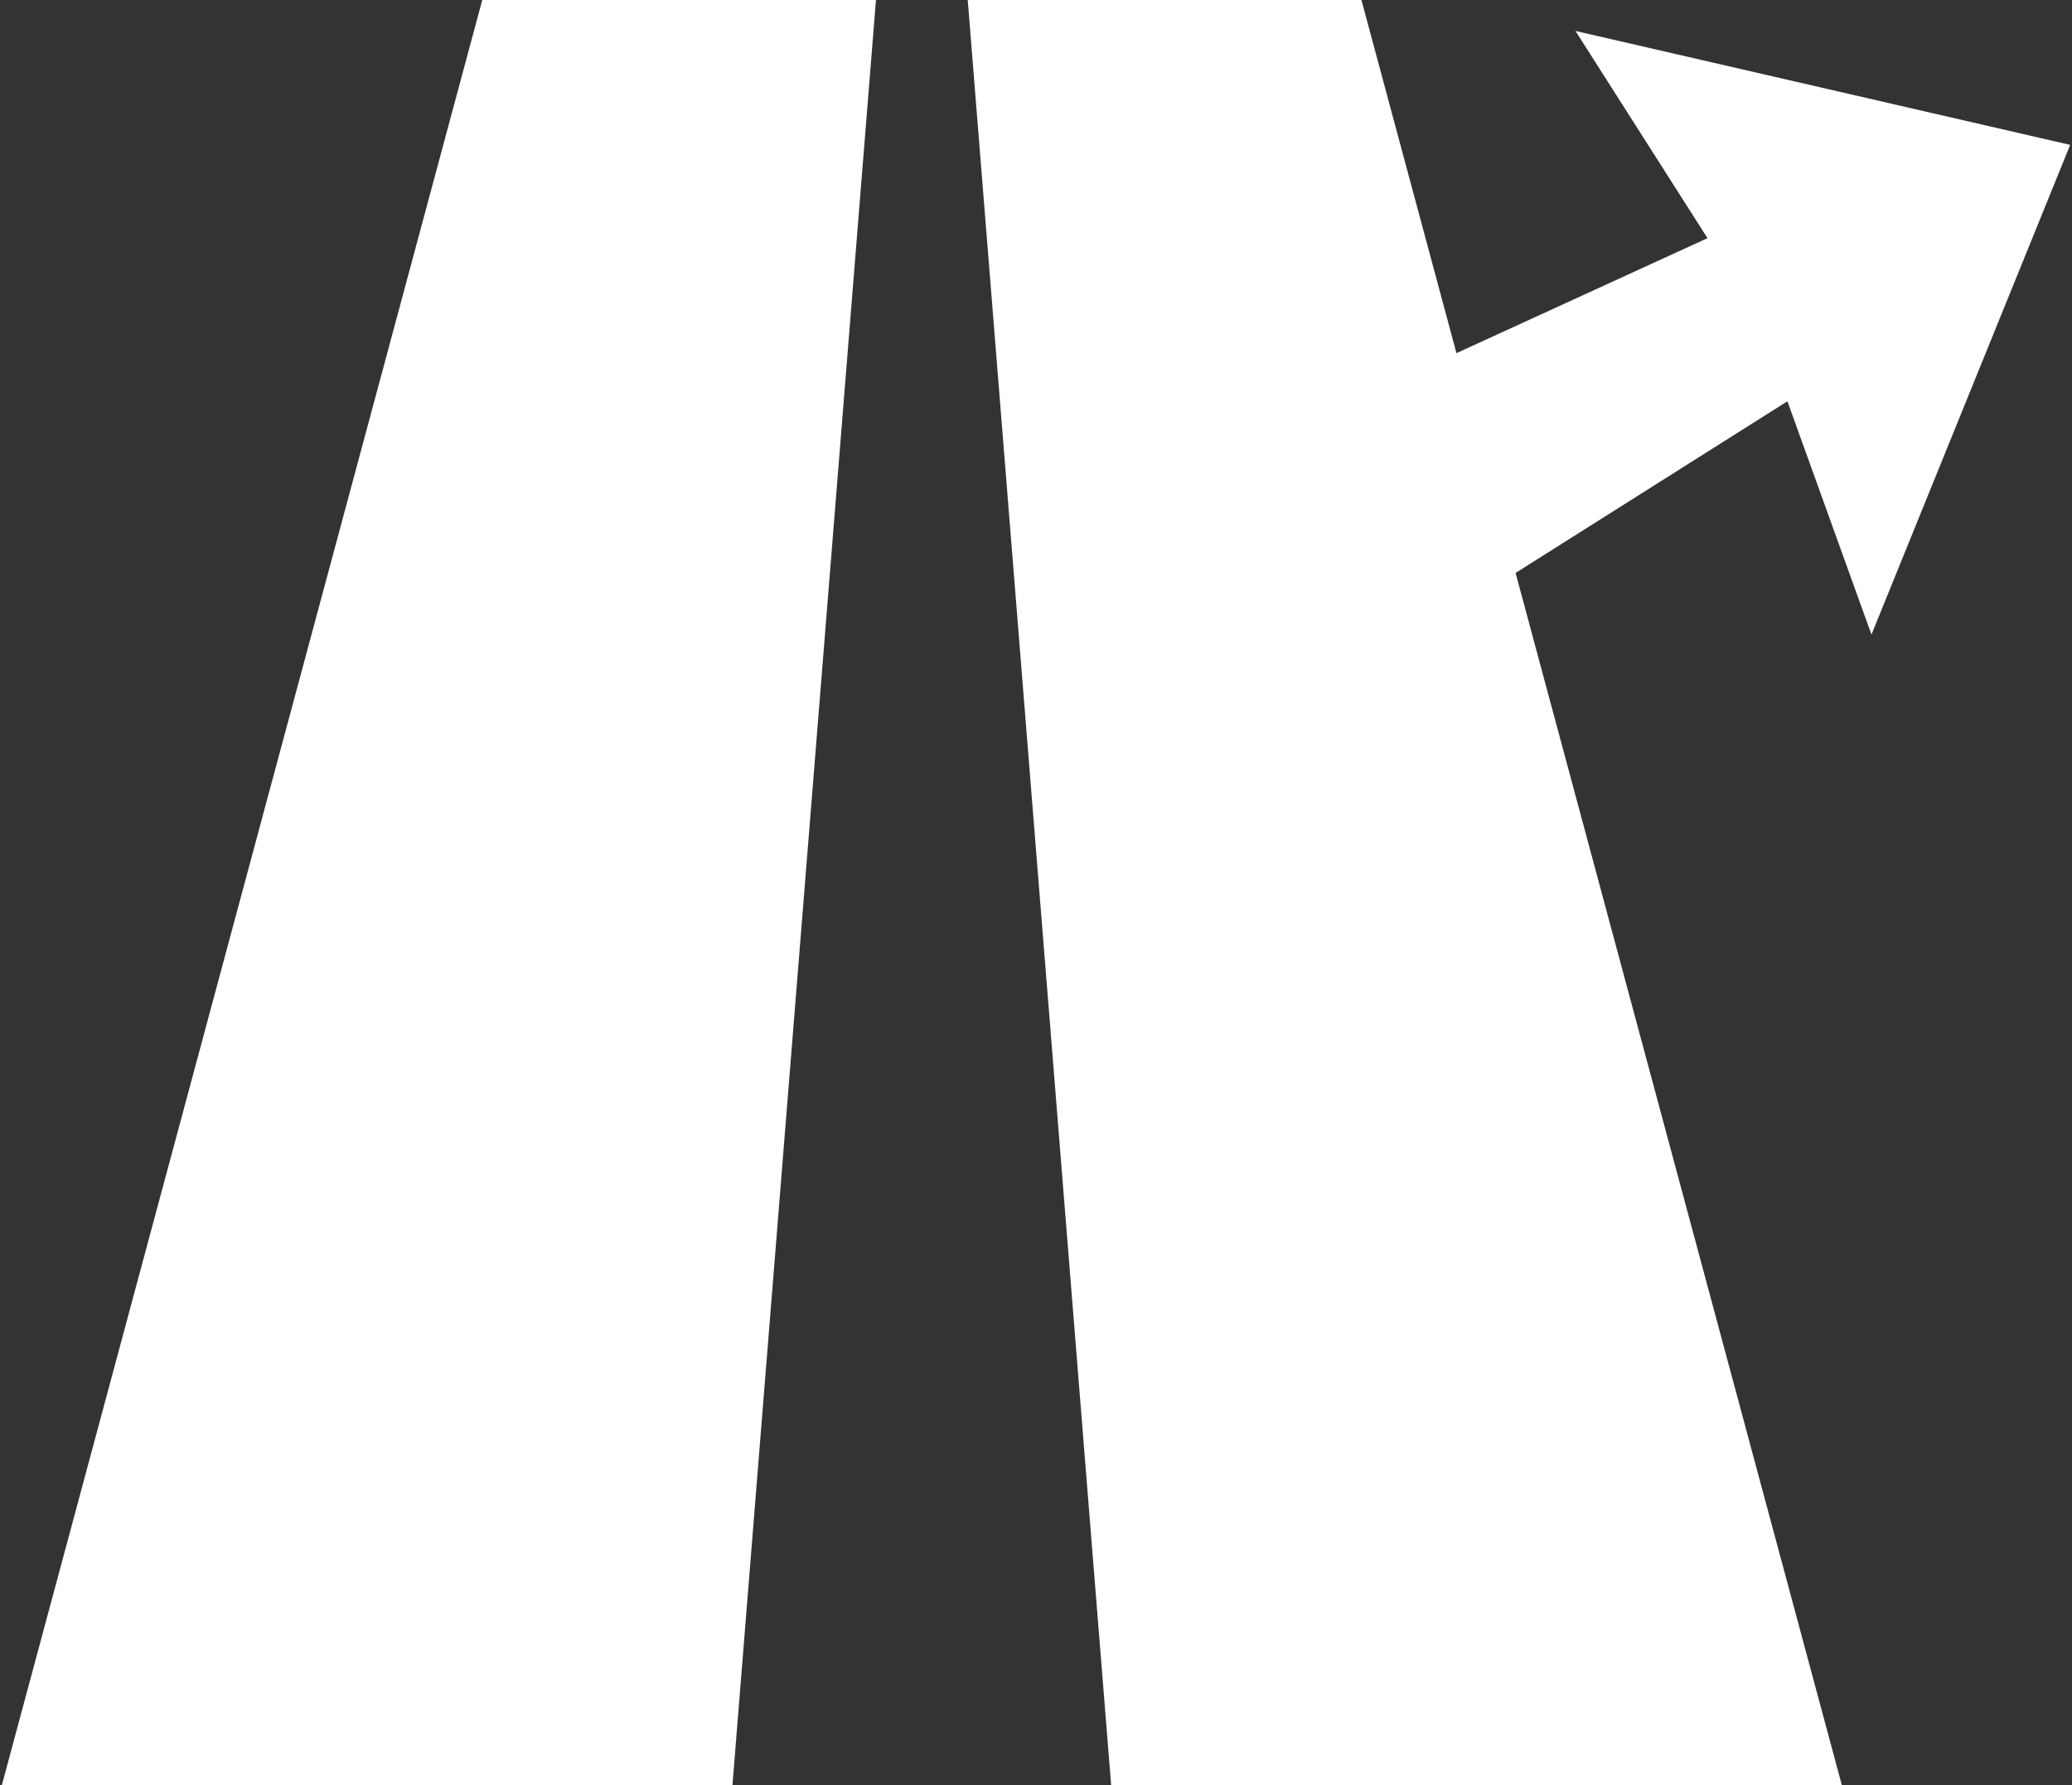 <?xml version="1.0" encoding="UTF-8"?>
<svg id="Layer_1" data-name="Layer 1" xmlns="http://www.w3.org/2000/svg" viewBox="0 0 247.04 212.87">
  <rect x="0" y="0" width="247.04" height="212.87" fill="#333333" stroke="none"/>
  <defs>
    <style>
      .cls-1 {
        fill: #fff;
      }
    </style>
  </defs>
  <polygon class="cls-1" points=".22 212.87 87.33 212.87 104.44 0 57.5 0 .22 212.87"/>
  <polygon class="cls-1" points="246.62 17.23 187.84 3.69 203.58 28.4 173.65 42.11 162.32 0 115.38 0 132.48 212.87 219.6 212.87 180.7 68.32 213.11 47.85 223.13 75.67 246.74 17.48 246.82 17.28 246.62 17.23"/>
</svg>